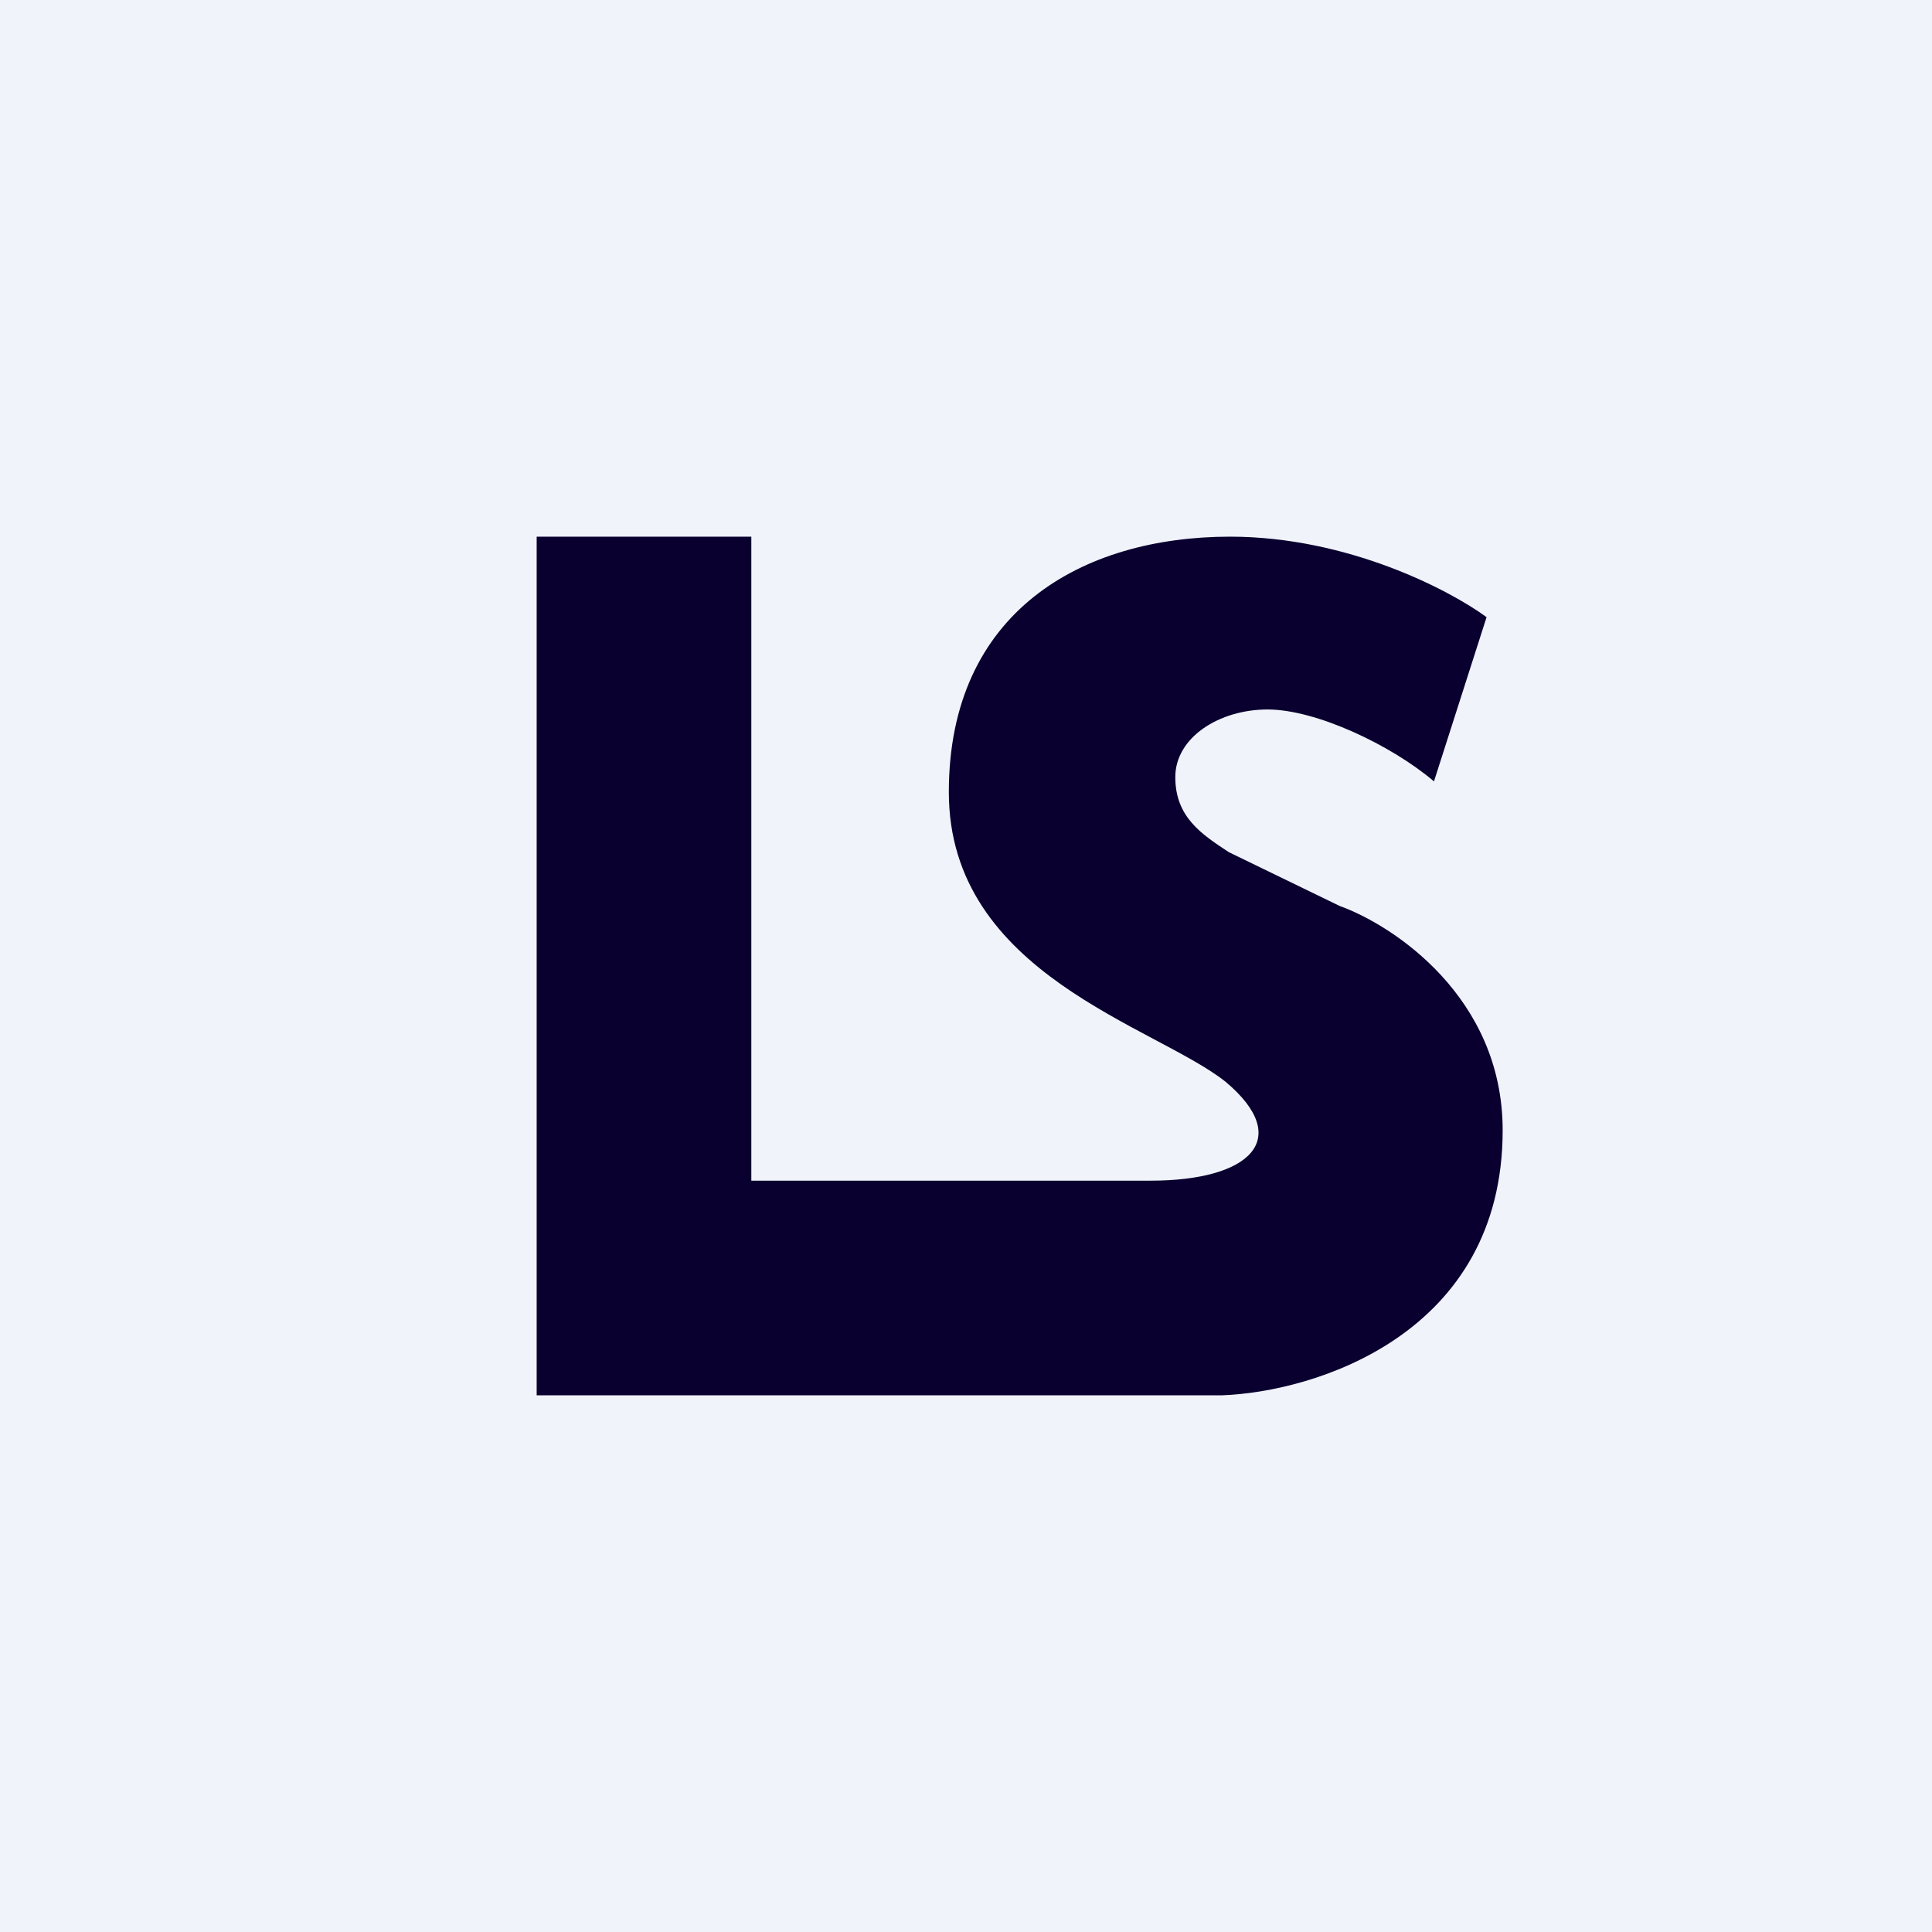 <!-- by TradingView --><svg width="18" height="18" viewBox="0 0 18 18" xmlns="http://www.w3.org/2000/svg"><path fill="#F0F3FA" d="M0 0h18v18H0z"/><path d="M5 13V5h2v6h3.72c.93 0 1.33-.39.7-.92-.65-.52-2.58-1-2.58-2.7C8.84 5.7 10.08 5 11.46 5c1.1 0 2.05.5 2.39.75l-.49 1.53c-.4-.34-1.1-.67-1.55-.67-.45 0-.86.26-.86.63s.24.53.5.7l1.03.5c.5.18 1.52.85 1.52 2.09 0 1.9-1.75 2.44-2.62 2.47H5Z" fill="#09002F"/></svg>